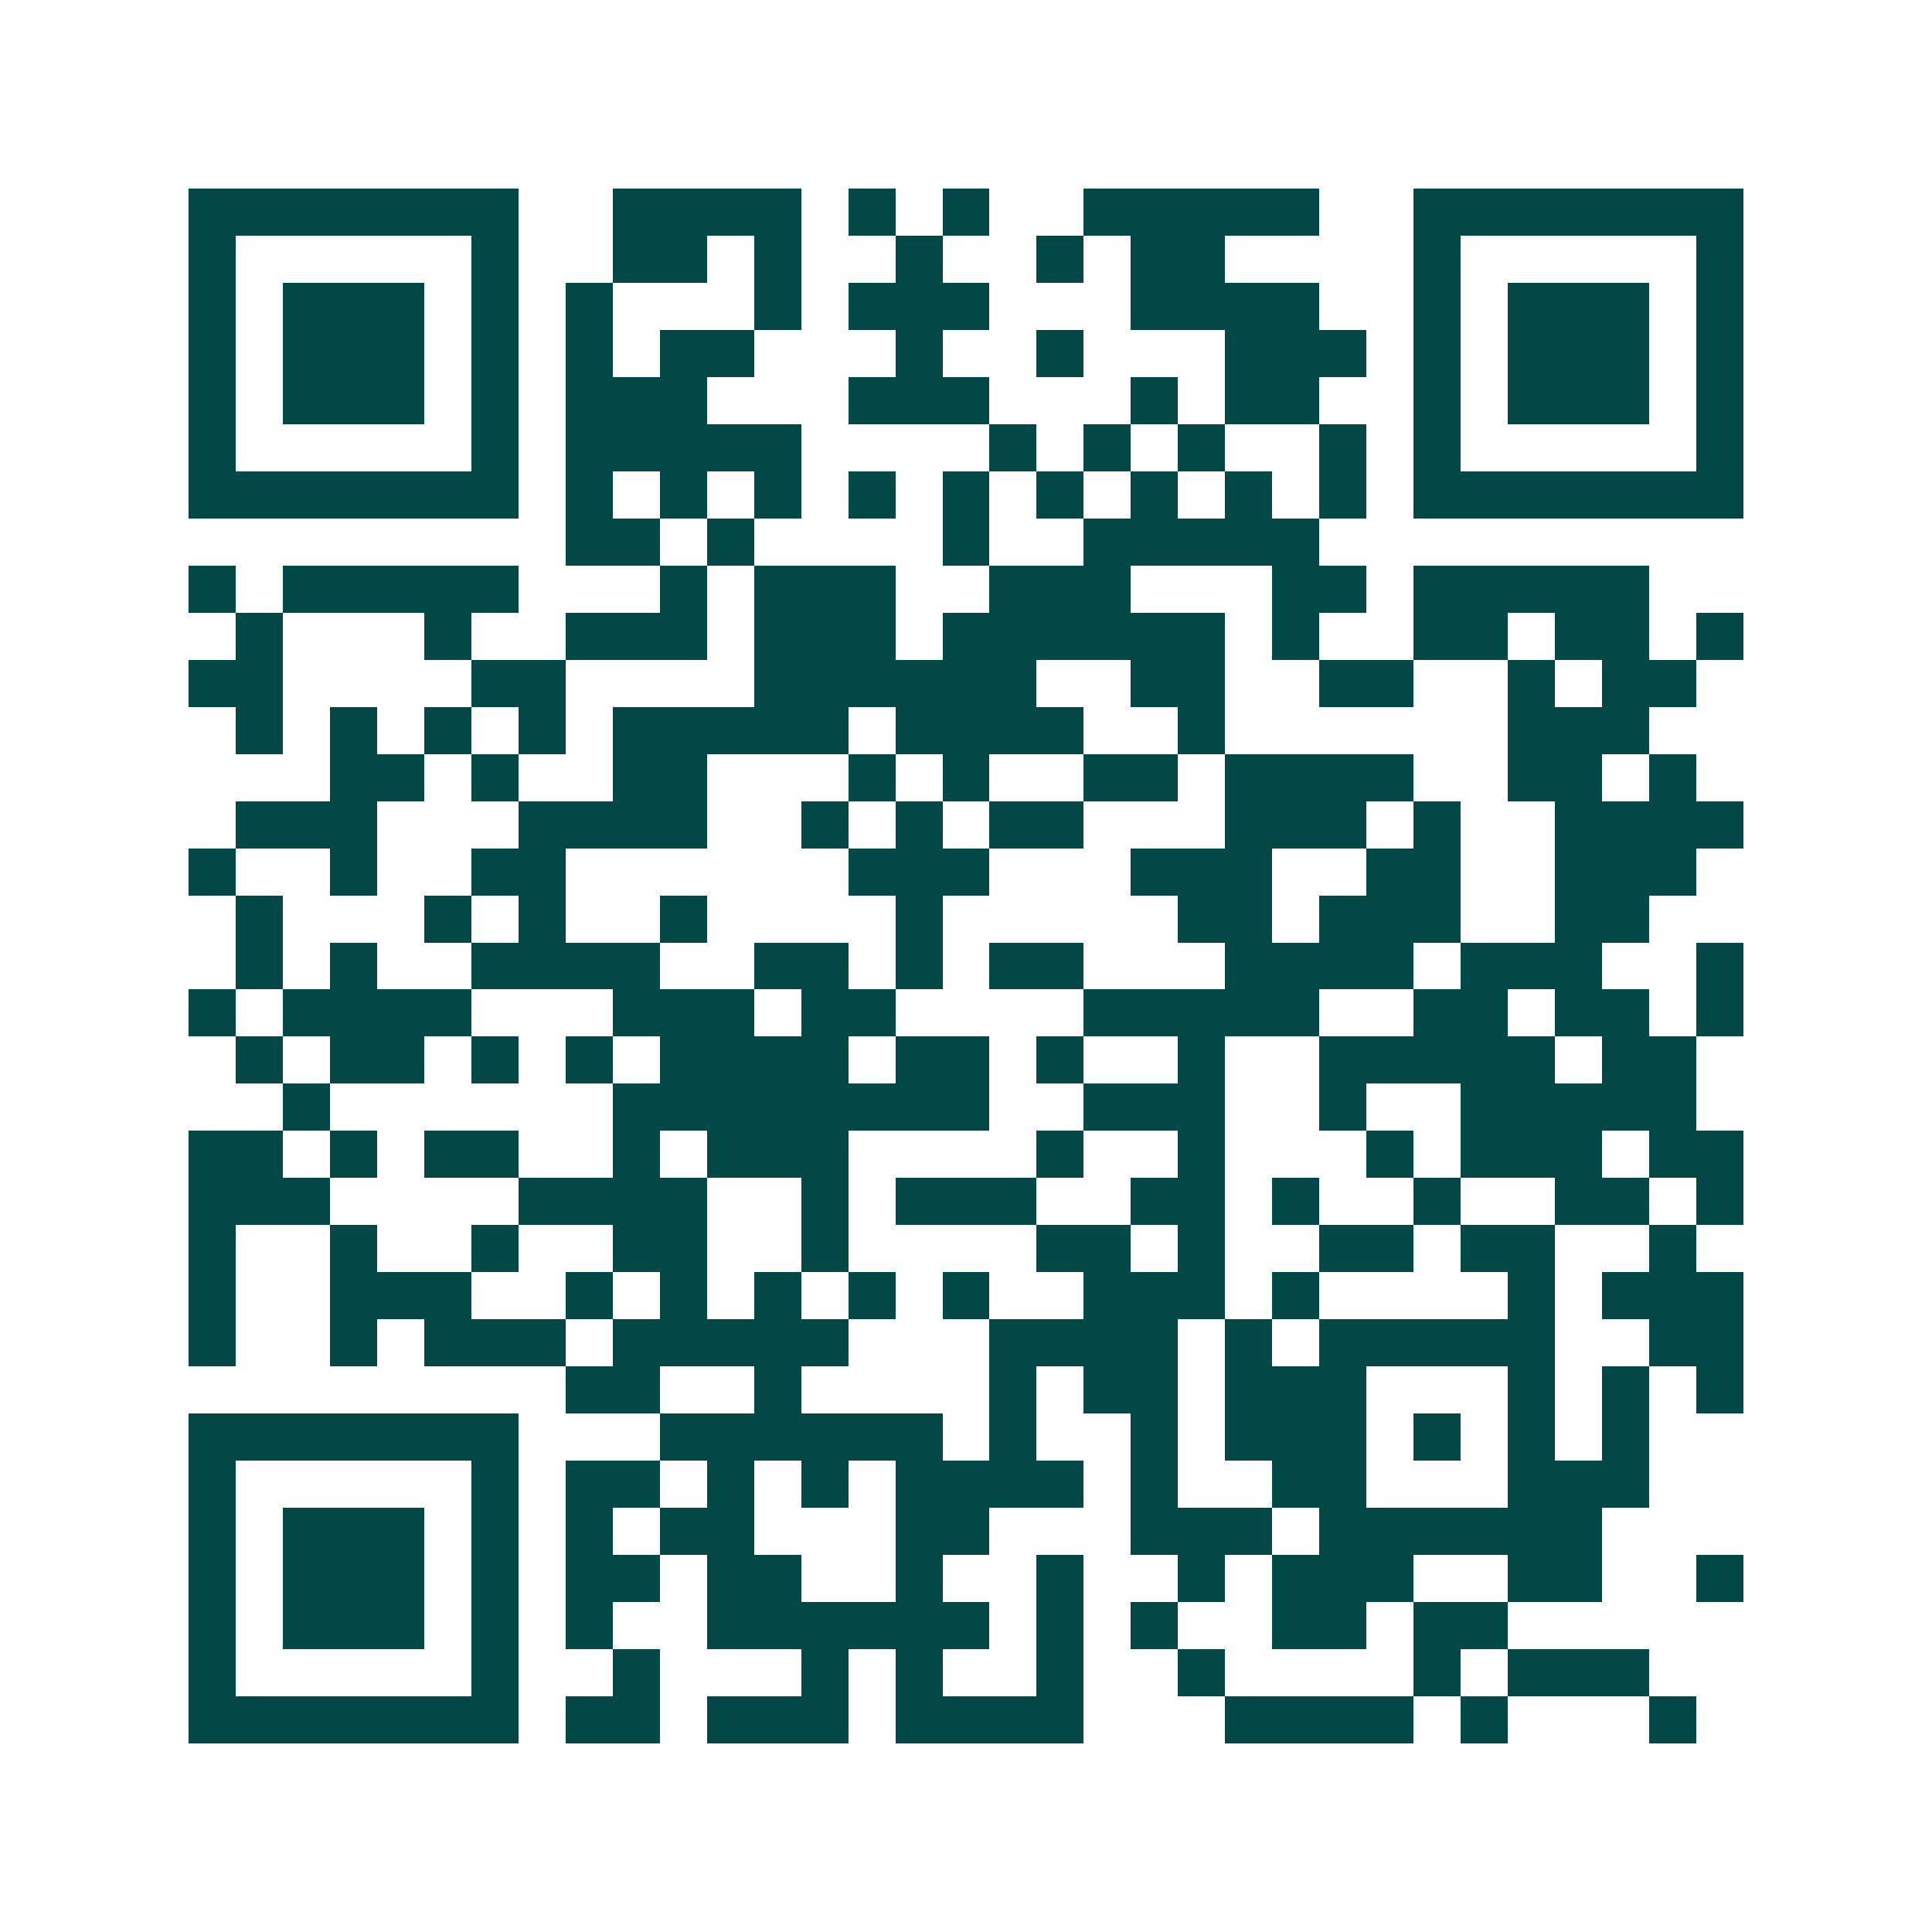 <svg xmlns="http://www.w3.org/2000/svg" width="200" height="200" viewBox="0 0 41 41" shape-rendering="crispEdges"><path fill="#ffffff" d="M0 0h41v41H0z"/><path stroke="#014847" d="M4 4.5h7m2 0h4m1 0h1m1 0h1m2 0h5m2 0h7M4 5.5h1m5 0h1m2 0h2m1 0h1m2 0h1m2 0h1m1 0h2m4 0h1m5 0h1M4 6.5h1m1 0h3m1 0h1m1 0h1m3 0h1m1 0h3m3 0h4m2 0h1m1 0h3m1 0h1M4 7.5h1m1 0h3m1 0h1m1 0h1m1 0h2m3 0h1m2 0h1m3 0h3m1 0h1m1 0h3m1 0h1M4 8.5h1m1 0h3m1 0h1m1 0h3m3 0h3m3 0h1m1 0h2m2 0h1m1 0h3m1 0h1M4 9.5h1m5 0h1m1 0h5m4 0h1m1 0h1m1 0h1m2 0h1m1 0h1m5 0h1M4 10.5h7m1 0h1m1 0h1m1 0h1m1 0h1m1 0h1m1 0h1m1 0h1m1 0h1m1 0h1m1 0h7M12 11.5h2m1 0h1m4 0h1m2 0h5M4 12.5h1m1 0h5m3 0h1m1 0h3m2 0h3m3 0h2m1 0h5M5 13.5h1m3 0h1m2 0h3m1 0h3m1 0h6m1 0h1m2 0h2m1 0h2m1 0h1M4 14.5h2m4 0h2m4 0h6m2 0h2m2 0h2m2 0h1m1 0h2M5 15.5h1m1 0h1m1 0h1m1 0h1m1 0h5m1 0h4m2 0h1m6 0h3M7 16.5h2m1 0h1m2 0h2m3 0h1m1 0h1m2 0h2m1 0h4m2 0h2m1 0h1M5 17.5h3m3 0h4m2 0h1m1 0h1m1 0h2m3 0h3m1 0h1m2 0h4M4 18.5h1m2 0h1m2 0h2m6 0h3m3 0h3m2 0h2m2 0h3M5 19.5h1m3 0h1m1 0h1m2 0h1m4 0h1m5 0h2m1 0h3m2 0h2M5 20.5h1m1 0h1m2 0h4m2 0h2m1 0h1m1 0h2m3 0h4m1 0h3m2 0h1M4 21.5h1m1 0h4m3 0h3m1 0h2m4 0h5m2 0h2m1 0h2m1 0h1M5 22.5h1m1 0h2m1 0h1m1 0h1m1 0h4m1 0h2m1 0h1m2 0h1m2 0h5m1 0h2M6 23.5h1m6 0h8m2 0h3m2 0h1m2 0h5M4 24.5h2m1 0h1m1 0h2m2 0h1m1 0h3m4 0h1m2 0h1m3 0h1m1 0h3m1 0h2M4 25.5h3m4 0h4m2 0h1m1 0h3m2 0h2m1 0h1m2 0h1m2 0h2m1 0h1M4 26.5h1m2 0h1m2 0h1m2 0h2m2 0h1m4 0h2m1 0h1m2 0h2m1 0h2m2 0h1M4 27.5h1m2 0h3m2 0h1m1 0h1m1 0h1m1 0h1m1 0h1m2 0h3m1 0h1m4 0h1m1 0h3M4 28.5h1m2 0h1m1 0h3m1 0h5m3 0h4m1 0h1m1 0h5m2 0h2M12 29.5h2m2 0h1m4 0h1m1 0h2m1 0h3m3 0h1m1 0h1m1 0h1M4 30.5h7m3 0h6m1 0h1m2 0h1m1 0h3m1 0h1m1 0h1m1 0h1M4 31.5h1m5 0h1m1 0h2m1 0h1m1 0h1m1 0h4m1 0h1m2 0h2m3 0h3M4 32.5h1m1 0h3m1 0h1m1 0h1m1 0h2m3 0h2m3 0h3m1 0h6M4 33.5h1m1 0h3m1 0h1m1 0h2m1 0h2m2 0h1m2 0h1m2 0h1m1 0h3m2 0h2m2 0h1M4 34.5h1m1 0h3m1 0h1m1 0h1m2 0h6m1 0h1m1 0h1m2 0h2m1 0h2M4 35.5h1m5 0h1m2 0h1m3 0h1m1 0h1m2 0h1m2 0h1m4 0h1m1 0h3M4 36.5h7m1 0h2m1 0h3m1 0h4m3 0h4m1 0h1m3 0h1"/></svg>
